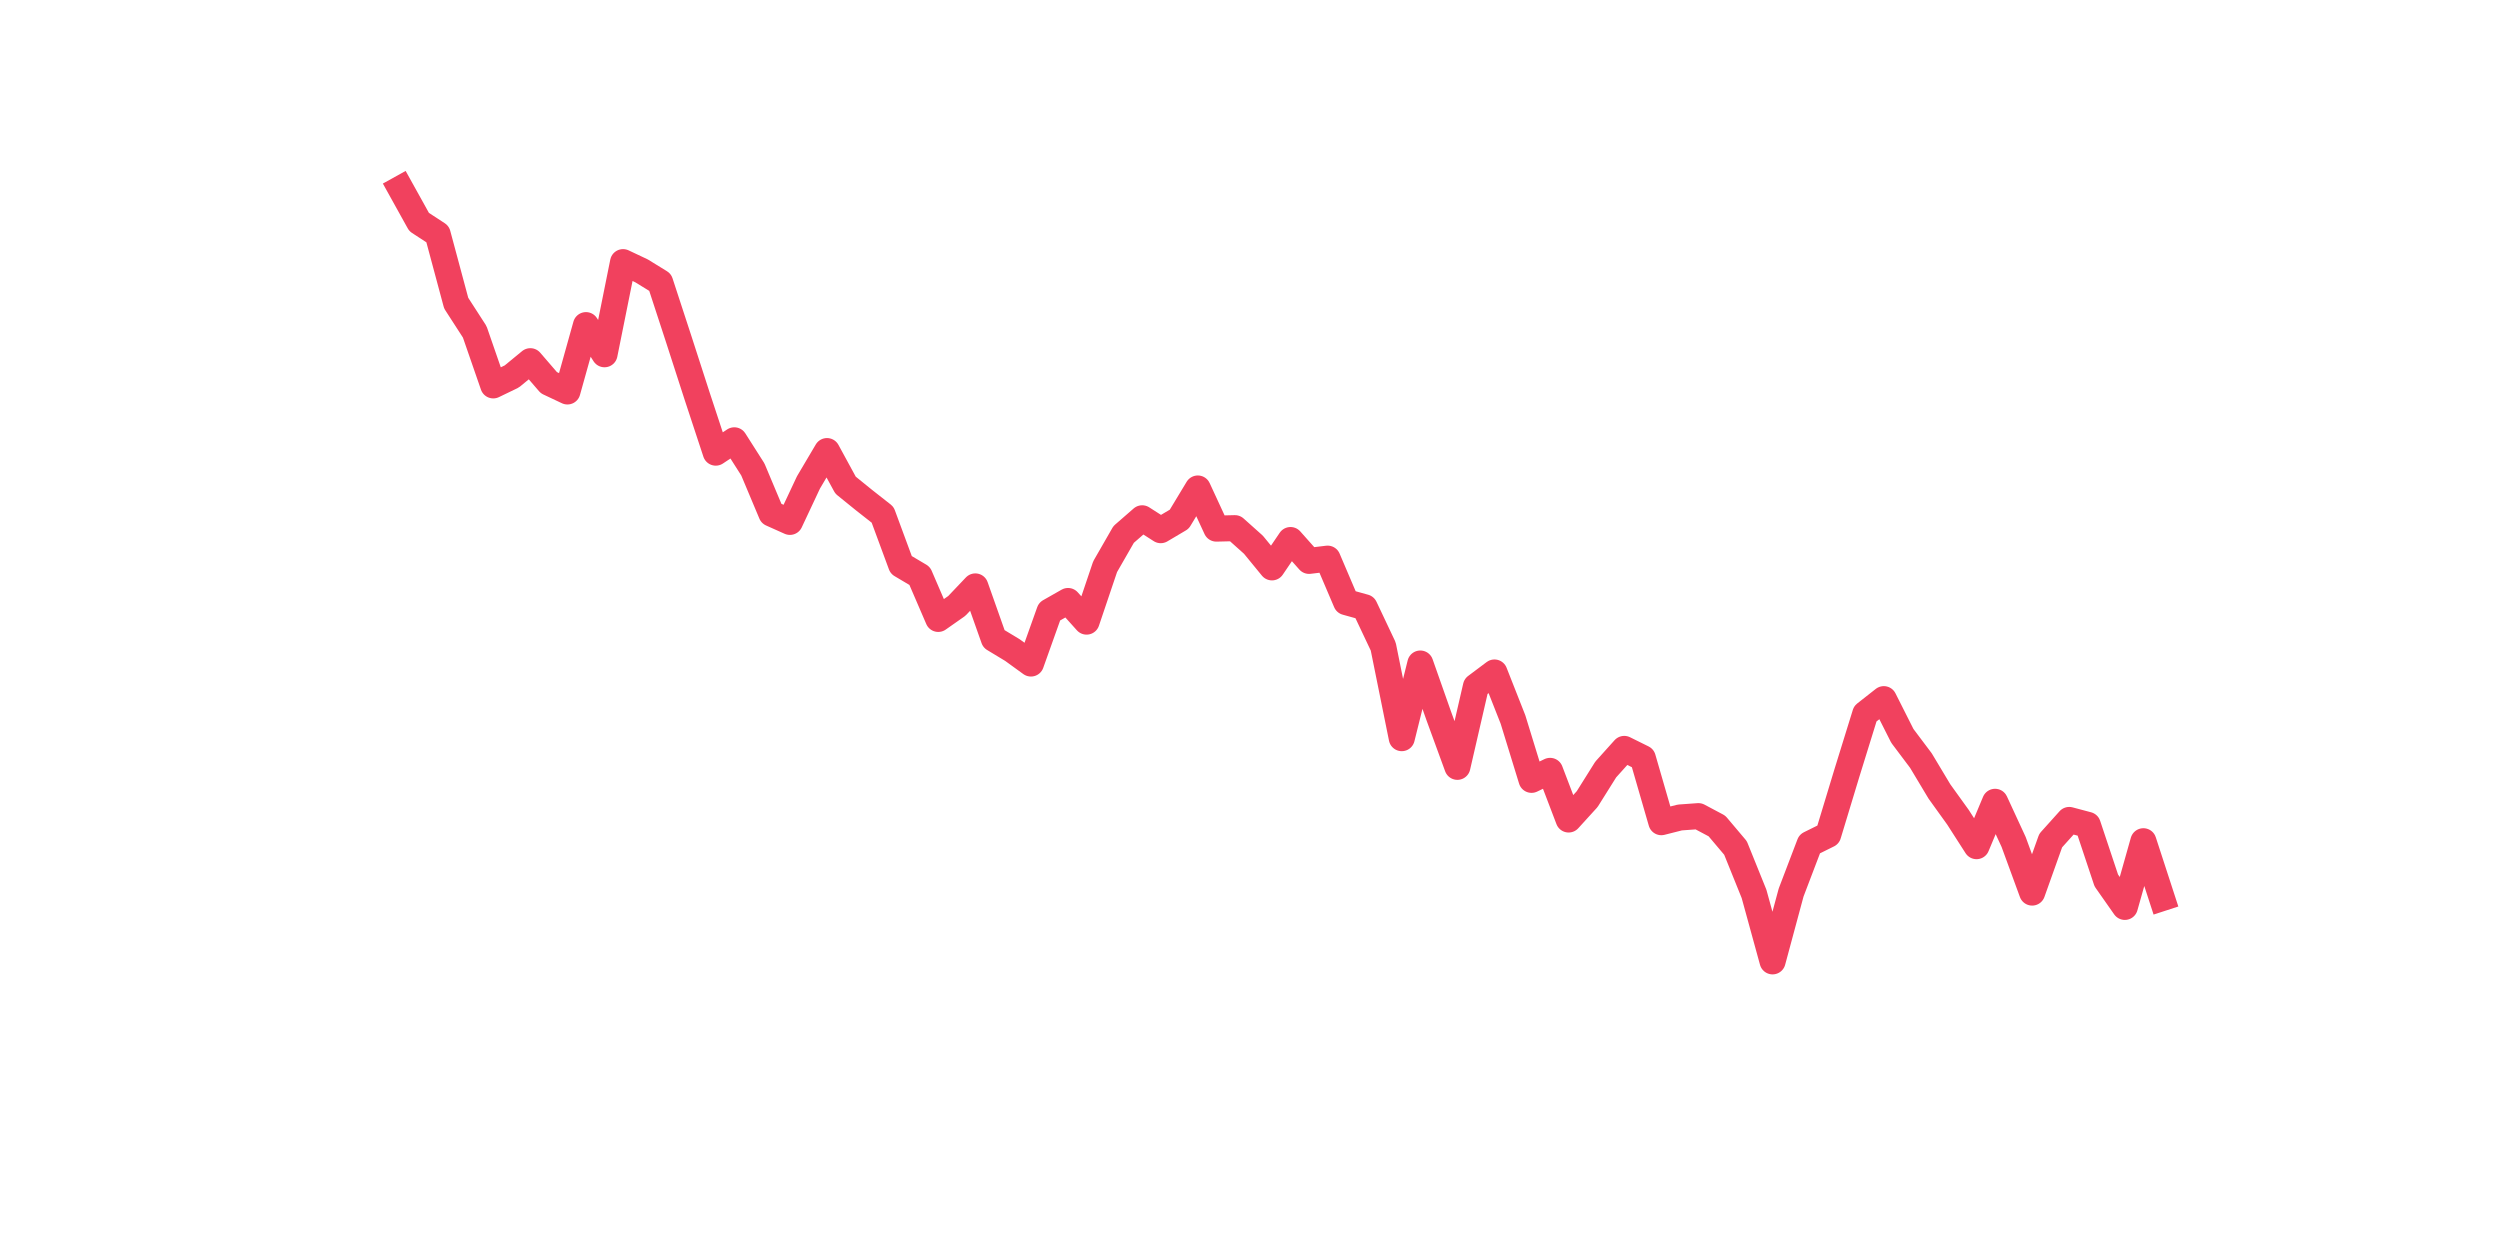 <?xml version="1.0" encoding="utf-8" standalone="no"?>
<!DOCTYPE svg PUBLIC "-//W3C//DTD SVG 1.1//EN"
  "http://www.w3.org/Graphics/SVG/1.1/DTD/svg11.dtd">
<svg xmlns:xlink="http://www.w3.org/1999/xlink" width="144pt" height="72pt" viewBox="0 0 144 72" xmlns="http://www.w3.org/2000/svg" version="1.1">
 <defs>
  <style type="text/css">*{stroke-linejoin: round; stroke-linecap: butt}</style>
 </defs>
 <g id="figure_1">
  <g id="patch_1">
   <path d="M 0 72 
L 144 72 
L 144 0 
L 0 0 
z
" style="fill: #ffffff"/>
  </g>
  <g id="axes_1">
   <g id="line2d_1">
    <path d="M 23.073 10.865 
L 24.141 12.789 
L 25.209 13.486 
L 26.277 17.462 
L 27.344 19.114 
L 28.412 22.199 
L 29.48 21.683 
L 30.548 20.805 
L 31.616 22.044 
L 32.684 22.548 
L 33.752 18.727 
L 34.82 20.405 
L 35.888 15.099 
L 36.956 15.603 
L 38.024 16.261 
L 39.092 19.527 
L 40.16 22.832 
L 41.228 26.072 
L 42.296 25.362 
L 43.364 27.04 
L 44.432 29.583 
L 45.5 30.061 
L 46.567 27.789 
L 47.635 25.982 
L 48.703 27.944 
L 49.771 28.809 
L 50.839 29.648 
L 51.907 32.539 
L 52.975 33.172 
L 54.043 35.65 
L 55.111 34.901 
L 56.179 33.778 
L 57.247 36.799 
L 58.315 37.444 
L 59.383 38.219 
L 60.451 35.224 
L 61.519 34.617 
L 62.587 35.805 
L 63.655 32.642 
L 64.722 30.784 
L 65.79 29.854 
L 66.858 30.538 
L 67.926 29.906 
L 68.994 28.137 
L 70.062 30.448 
L 71.13 30.422 
L 72.198 31.377 
L 73.266 32.681 
L 74.334 31.106 
L 75.402 32.307 
L 76.47 32.178 
L 77.538 34.682 
L 78.606 34.979 
L 79.674 37.238 
L 80.742 42.518 
L 81.81 38.219 
L 82.878 41.252 
L 83.945 44.17 
L 85.013 39.536 
L 86.081 38.735 
L 87.149 41.446 
L 88.217 44.919 
L 89.285 44.402 
L 90.353 47.203 
L 91.421 46.029 
L 92.489 44.325 
L 93.557 43.137 
L 94.625 43.666 
L 95.693 47.358 
L 96.761 47.087 
L 97.829 47.01 
L 98.897 47.578 
L 99.965 48.843 
L 101.033 51.489 
L 102.1 55.375 
L 103.168 51.412 
L 104.236 48.61 
L 105.304 48.081 
L 106.372 44.557 
L 107.44 41.11 
L 108.508 40.271 
L 109.576 42.388 
L 110.644 43.808 
L 111.712 45.59 
L 112.78 47.074 
L 113.848 48.739 
L 114.916 46.184 
L 115.984 48.494 
L 117.052 51.412 
L 118.12 48.417 
L 119.188 47.229 
L 120.256 47.513 
L 121.323 50.715 
L 122.391 52.238 
L 123.459 48.455 
L 124.527 51.734 
" clip-path="url(#p5140861b23)" style="fill: none; stroke: #f1415e; stroke-width: 1.5; stroke-linecap: square"/>
   </g>
  </g>
 </g>
 <defs>
  <clipPath id="p5140861b23">
   <rect x="18" y="8.64" width="111.6" height="48.96"/>
  </clipPath>
 </defs>
</svg>
